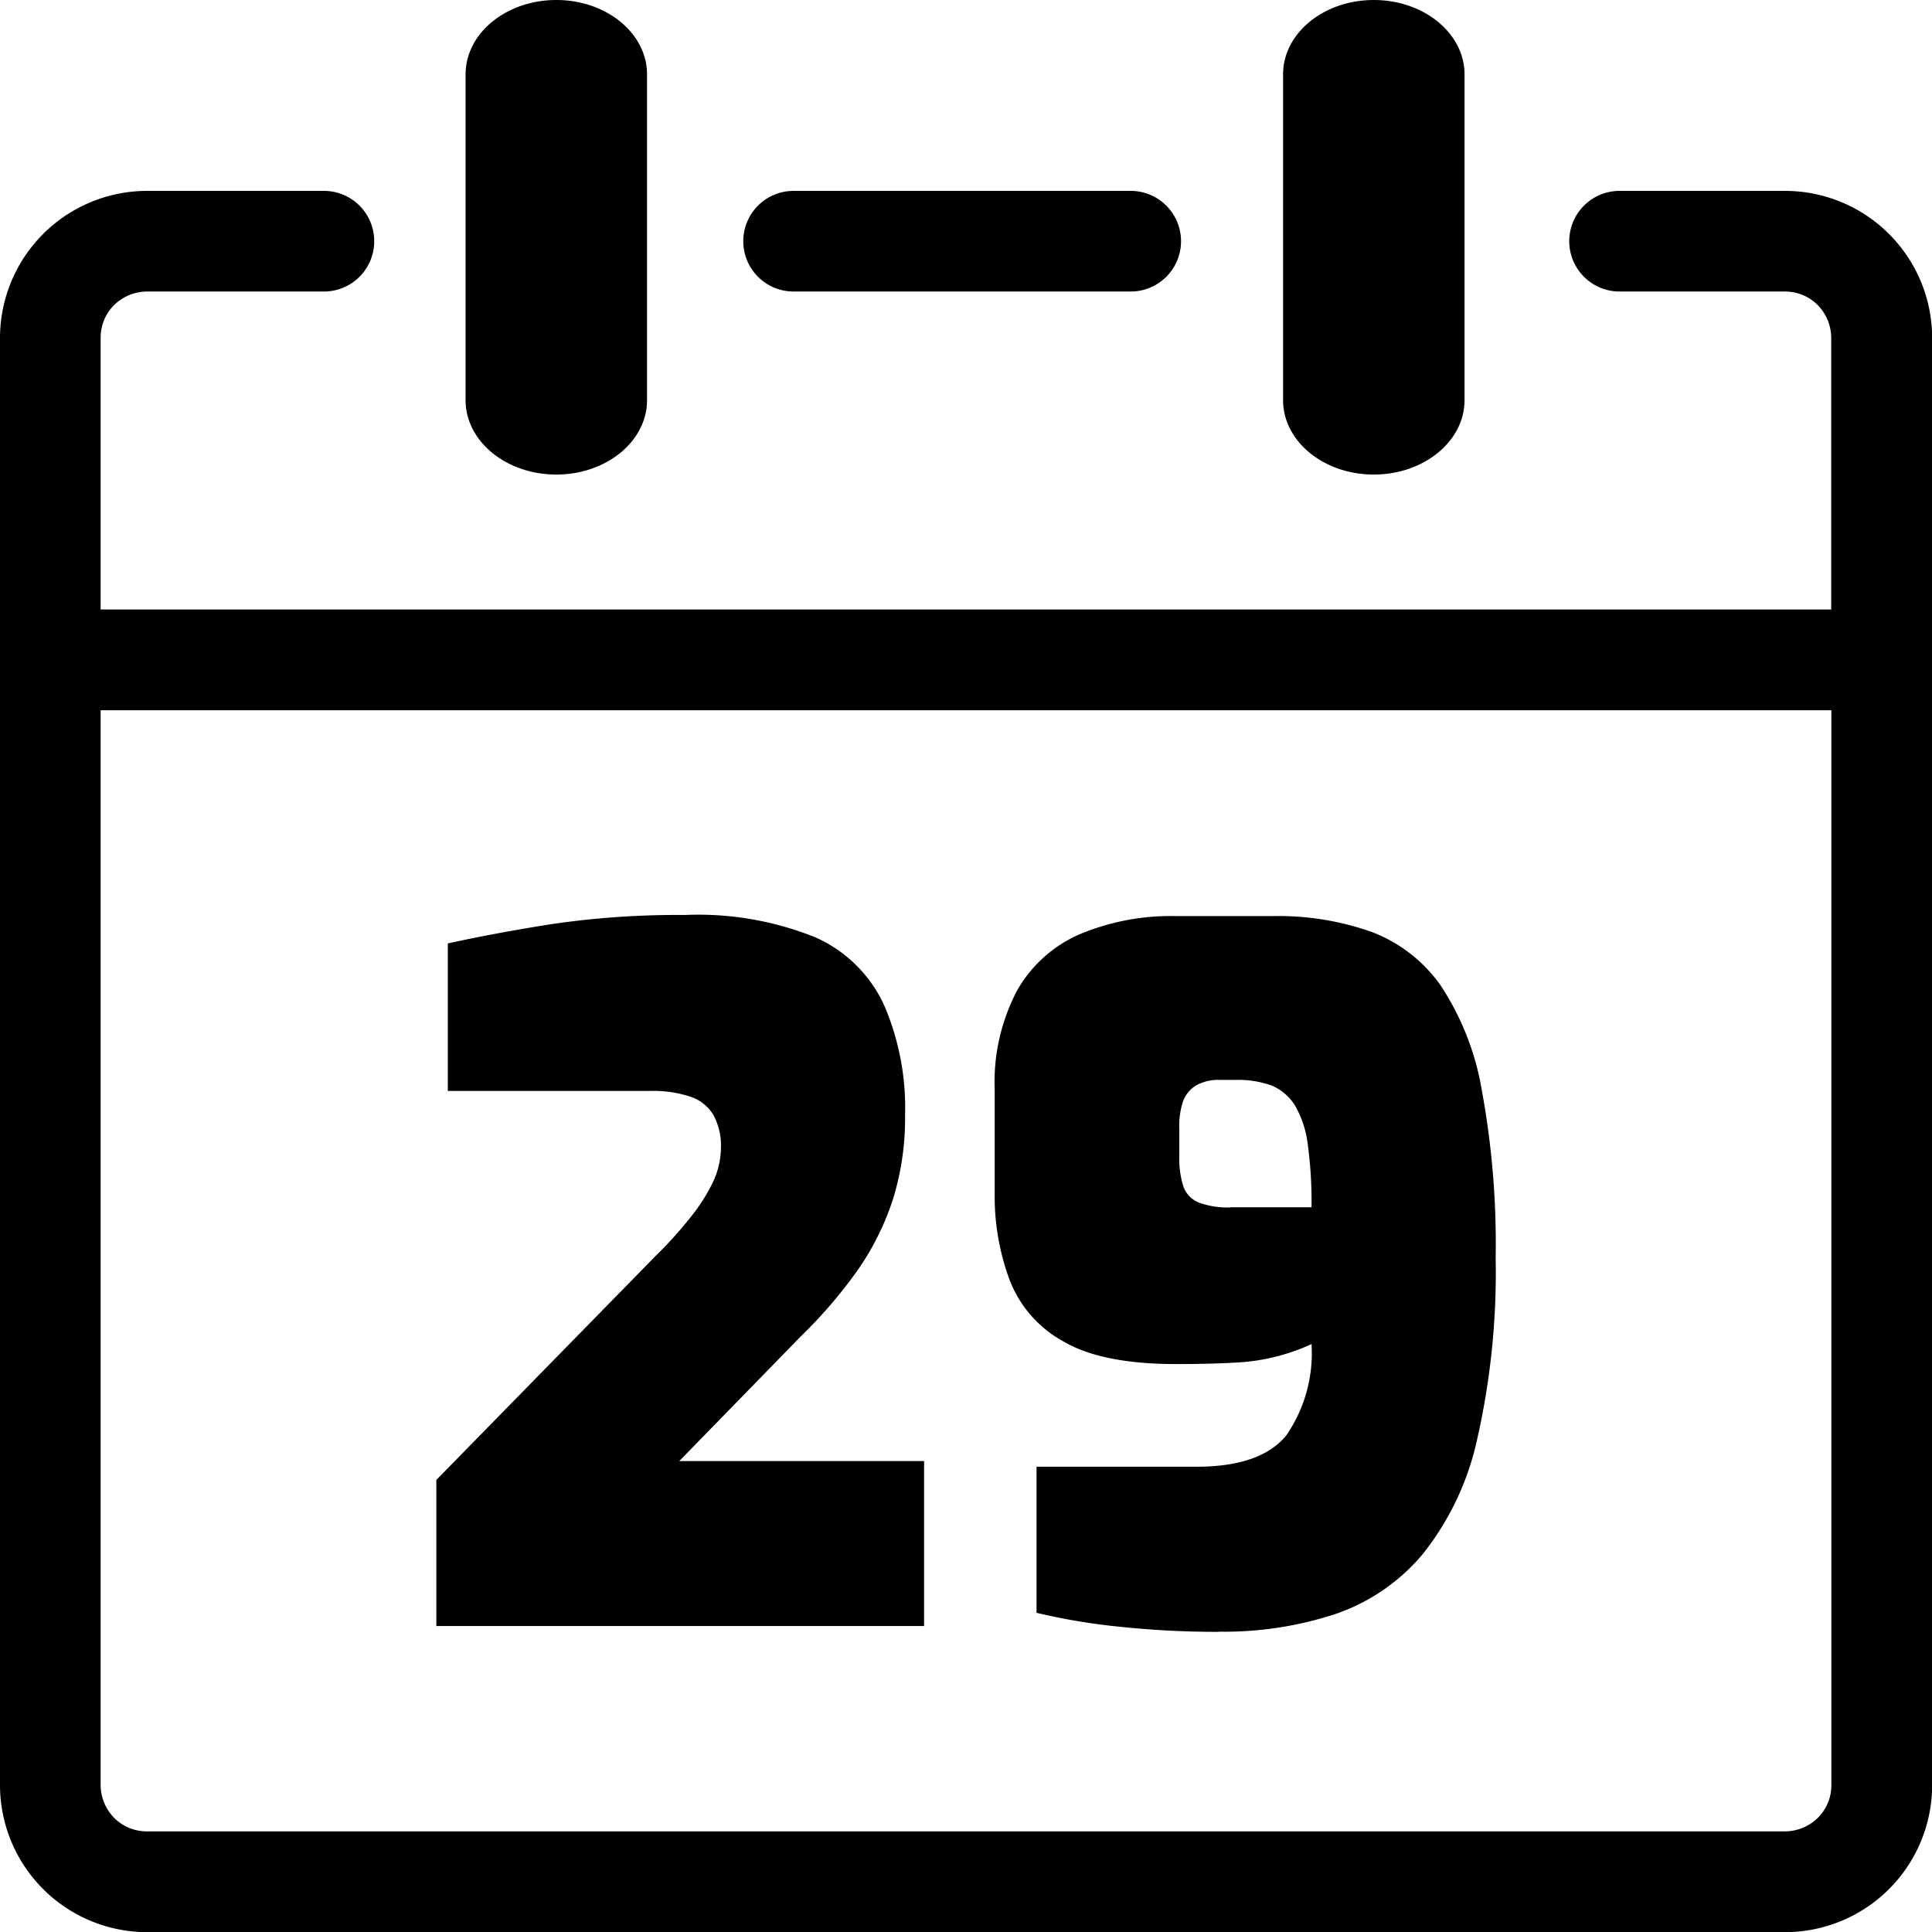<svg id="Layer_1" data-name="Layer 1" xmlns="http://www.w3.org/2000/svg" viewBox="0 0 122.87 122.88"><title>date-29</title><path d="M81.6,4.73C81.6,2.12,84.18,0,87.37,0s5.77,2.12,5.77,4.73V25.45c0,2.61-2.58,4.73-5.77,4.73s-5.77-2.12-5.77-4.73V4.73ZM27.75,103.41V94.12L41.69,79.88a26,26,0,0,0,2.23-2.47,11.31,11.31,0,0,0,1.42-2.23A5.22,5.22,0,0,0,45.85,73a4.09,4.09,0,0,0-.48-2.09,2.7,2.7,0,0,0-1.48-1.17,7.61,7.61,0,0,0-2.56-.36H28.48V60q3-.66,6.61-1.23a55.31,55.31,0,0,1,8.47-.58,19.89,19.89,0,0,1,8.36,1.45A8.68,8.68,0,0,1,56.26,64a16.52,16.52,0,0,1,1.3,6.93,17.37,17.37,0,0,1-.78,5.37,17.18,17.18,0,0,1-2.27,4.53A30.66,30.66,0,0,1,50.92,85L43.2,92.92H58.77v10.49Zm49.75.37a58.06,58.06,0,0,1-6.15-.31,39.91,39.91,0,0,1-5.43-.9V93.28H76.11c2.74,0,4.64-.69,5.7-2a9.22,9.22,0,0,0,1.6-5.8,13,13,0,0,1-4.88,1.18q-1.52.09-3.75.09c-3.13,0-5.53-.48-7.17-1.45a7.54,7.54,0,0,1-3.41-3.92,15.28,15.28,0,0,1-.94-5.49V69.33A12.55,12.55,0,0,1,64.68,63a8.44,8.44,0,0,1,4-3.59,15,15,0,0,1,6.09-1.15H81a17.74,17.74,0,0,1,6.21,1,9.47,9.47,0,0,1,4.41,3.41,17.32,17.32,0,0,1,2.62,6.67A53.87,53.87,0,0,1,95.12,80a47.94,47.94,0,0,1-1.18,11.55,17.81,17.81,0,0,1-3.47,7.3,12.51,12.51,0,0,1-5.55,3.8,22.65,22.65,0,0,1-7.42,1.12Zm.72-27h5.19a27.29,27.29,0,0,0-.24-4,6.51,6.51,0,0,0-.81-2.47,3.22,3.22,0,0,0-1.48-1.27,6.25,6.25,0,0,0-2.29-.36h-1a2.88,2.88,0,0,0-1.54.36,2,2,0,0,0-.81,1A5,5,0,0,0,75,71.8v1.69a5.88,5.88,0,0,0,.27,2,1.73,1.73,0,0,0,1,1,5.37,5.37,0,0,0,2,.3ZM29.61,4.73C29.61,2.12,32.19,0,35.38,0s5.77,2.12,5.77,4.73V25.45c0,2.61-2.58,4.73-5.77,4.73s-5.77-2.12-5.77-4.73V4.73ZM6.4,38.76H116.46V21.47a3,3,0,0,0-.86-2.07,2.92,2.92,0,0,0-2.07-.86H103a3.2,3.2,0,1,1,0-6.4h10.55a9.36,9.36,0,0,1,9.33,9.33v92.08a9.36,9.36,0,0,1-9.33,9.33H9.33A9.36,9.36,0,0,1,0,113.54V21.47a9.36,9.36,0,0,1,9.33-9.33H20.6a3.2,3.2,0,1,1,0,6.4H9.33a3,3,0,0,0-2.07.86,2.92,2.92,0,0,0-.86,2.07V38.76Zm110.07,6.41H6.4v68.37a3,3,0,0,0,.86,2.07,2.92,2.92,0,0,0,2.07.86H113.54a3,3,0,0,0,2.07-.86,2.92,2.92,0,0,0,.86-2.07V45.17Zm-66-26.63a3.2,3.2,0,0,1,0-6.4H71.91a3.2,3.2,0,1,1,0,6.4Z"/></svg>